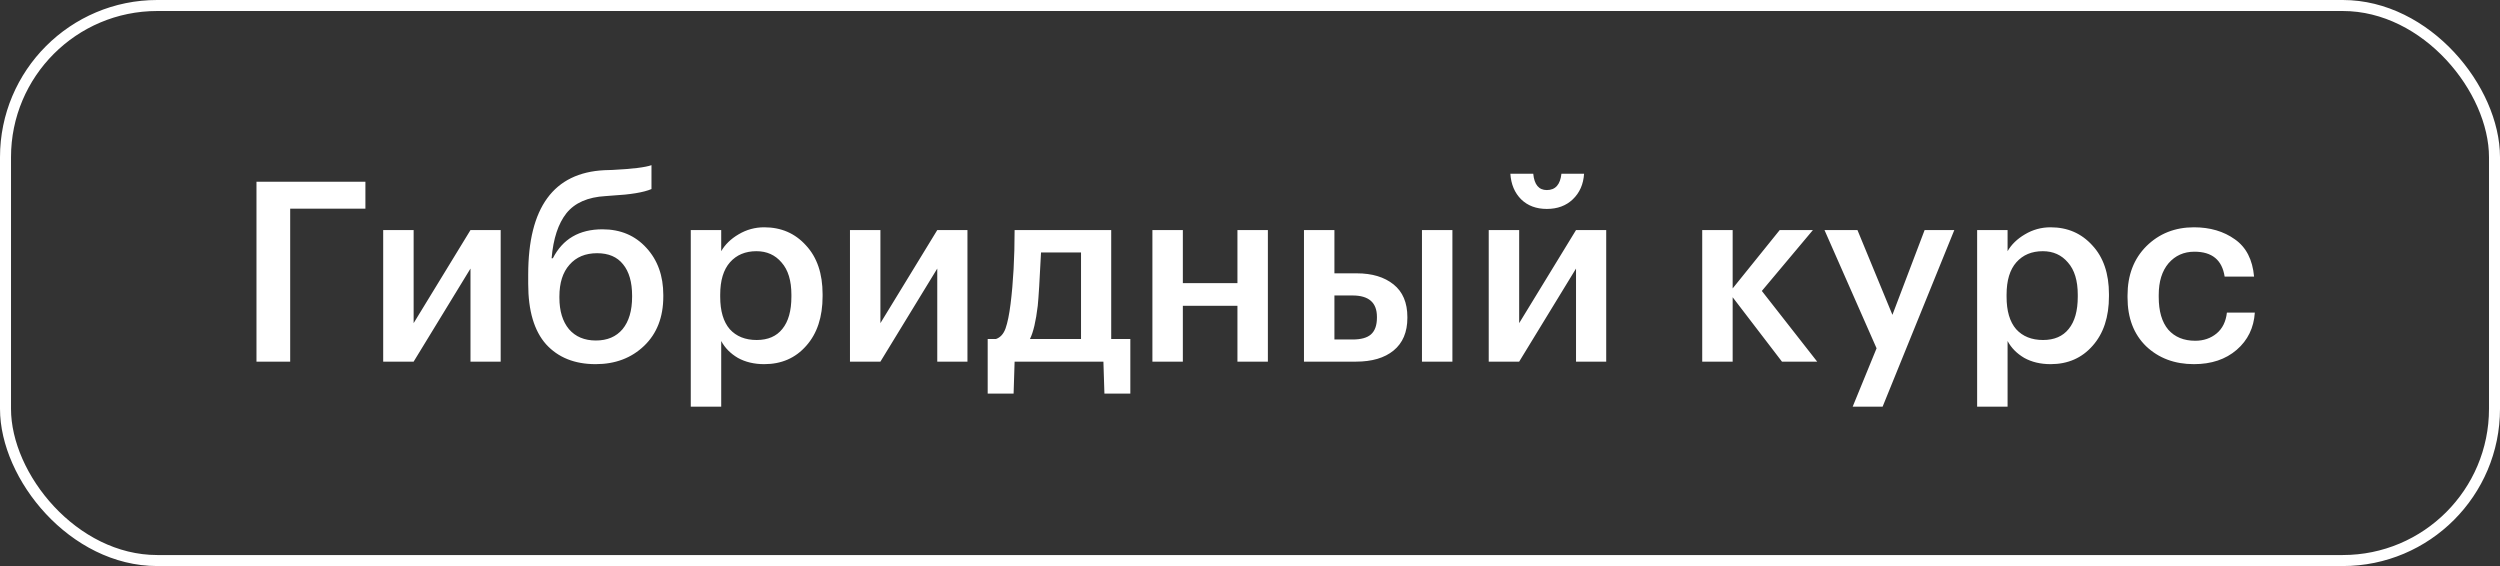 <?xml version="1.0" encoding="UTF-8"?> <svg xmlns="http://www.w3.org/2000/svg" width="159" height="36" viewBox="0 0 159 36" fill="none"><rect x="0" y="0" width="159" height="36" fill="#333333" stroke="none"/> <path d="M16.312 11.56H23.24V13.272H18.456V23H16.312V11.56ZM24.371 23V14.632H26.307V20.552L29.923 14.632H31.843V23H29.923V17.08L26.307 23H24.371ZM37.882 23.16C36.548 23.16 35.498 22.739 34.73 21.896C33.972 21.043 33.594 19.763 33.594 18.056V17.464C33.594 13.197 35.21 10.984 38.442 10.824L38.954 10.808C40.223 10.744 41.05 10.643 41.434 10.504V12.024C40.932 12.237 40.095 12.376 38.922 12.44L38.506 12.472C37.386 12.536 36.559 12.899 36.026 13.56C35.503 14.221 35.188 15.176 35.082 16.424H35.162C35.791 15.197 36.842 14.584 38.314 14.584C39.466 14.584 40.399 14.979 41.114 15.768C41.828 16.547 42.186 17.544 42.186 18.76V18.856C42.186 20.168 41.781 21.213 40.97 21.992C40.159 22.771 39.13 23.16 37.882 23.16ZM36.186 20.936C36.602 21.416 37.172 21.656 37.898 21.656C38.623 21.656 39.188 21.416 39.594 20.936C39.999 20.445 40.202 19.757 40.202 18.872V18.808C40.202 17.944 40.01 17.277 39.626 16.808C39.252 16.339 38.703 16.104 37.978 16.104C37.231 16.104 36.645 16.349 36.218 16.84C35.791 17.32 35.578 17.992 35.578 18.856V18.936C35.578 19.779 35.781 20.445 36.186 20.936ZM43.933 14.632H45.869V15.976C46.115 15.549 46.483 15.192 46.973 14.904C47.475 14.605 48.019 14.456 48.605 14.456C49.683 14.456 50.568 14.84 51.261 15.608C51.965 16.365 52.317 17.4 52.317 18.712V18.84C52.317 20.163 51.971 21.213 51.277 21.992C50.595 22.771 49.704 23.16 48.605 23.16C47.965 23.16 47.405 23.027 46.925 22.76C46.456 22.483 46.104 22.125 45.869 21.688V25.864H43.933V14.632ZM48.125 21.624C48.84 21.624 49.384 21.389 49.757 20.92C50.141 20.451 50.333 19.768 50.333 18.872V18.744C50.333 17.848 50.125 17.165 49.709 16.696C49.304 16.216 48.771 15.976 48.109 15.976C47.405 15.976 46.845 16.211 46.429 16.68C46.013 17.149 45.805 17.837 45.805 18.744V18.872C45.805 19.779 46.008 20.467 46.413 20.936C46.829 21.395 47.4 21.624 48.125 21.624ZM54.058 23V14.632H55.994V20.552L59.61 14.632H61.53V23H59.61V17.08L55.994 23H54.058ZM66.001 19.448C65.884 20.429 65.719 21.133 65.505 21.56H68.753V16.056H66.209C66.124 17.795 66.055 18.925 66.001 19.448ZM64.465 25.032H62.817V21.56H63.345C63.623 21.464 63.825 21.24 63.953 20.888C64.081 20.525 64.188 20.003 64.273 19.32C64.444 17.944 64.529 16.381 64.529 14.632H70.673V21.56H71.889V25.032H70.241L70.177 23H64.529L64.465 25.032ZM78.701 19.448H75.229V23H73.293V14.632H75.229V18.008H78.701V14.632H80.637V23H78.701V19.448ZM90.437 14.632H92.373V23H90.437V14.632ZM82.933 14.632H84.869V17.384H86.293C87.264 17.384 88.043 17.619 88.629 18.088C89.216 18.557 89.509 19.251 89.509 20.168V20.216C89.509 21.123 89.216 21.816 88.629 22.296C88.053 22.765 87.259 23 86.245 23H82.933V14.632ZM86.021 21.592C86.555 21.592 86.944 21.485 87.189 21.272C87.445 21.048 87.573 20.691 87.573 20.2V20.152C87.573 19.245 87.056 18.792 86.021 18.792H84.869V21.592H86.021ZM100.027 12.68C99.601 13.085 99.051 13.288 98.379 13.288C97.707 13.288 97.163 13.085 96.747 12.68C96.331 12.264 96.102 11.72 96.059 11.048H97.515C97.579 11.741 97.867 12.088 98.379 12.088C98.923 12.088 99.233 11.741 99.307 11.048H100.747C100.705 11.72 100.465 12.264 100.027 12.68ZM94.683 23V14.632H96.619V20.552L100.235 14.632H102.155V23H100.235V17.08L96.619 23H94.683ZM110.197 18.904V23H108.261V14.632H110.197V18.344L113.189 14.632H115.301L112.053 18.504L115.573 23H113.333L110.197 18.904ZM119.35 22.152L116.038 14.632H118.134L120.358 20.024L122.406 14.632H124.294L119.734 25.864H117.83L119.35 22.152ZM125.746 14.632H127.682V15.976C127.927 15.549 128.295 15.192 128.786 14.904C129.287 14.605 129.831 14.456 130.418 14.456C131.495 14.456 132.38 14.84 133.074 15.608C133.778 16.365 134.13 17.4 134.13 18.712V18.84C134.13 20.163 133.783 21.213 133.09 21.992C132.407 22.771 131.516 23.16 130.418 23.16C129.778 23.16 129.218 23.027 128.738 22.76C128.268 22.483 127.916 22.125 127.682 21.688V25.864H125.746V14.632ZM129.938 21.624C130.652 21.624 131.196 21.389 131.57 20.92C131.954 20.451 132.146 19.768 132.146 18.872V18.744C132.146 17.848 131.938 17.165 131.522 16.696C131.116 16.216 130.583 15.976 129.922 15.976C129.218 15.976 128.658 16.211 128.242 16.68C127.826 17.149 127.618 17.837 127.618 18.744V18.872C127.618 19.779 127.82 20.467 128.226 20.936C128.642 21.395 129.212 21.624 129.938 21.624ZM139.535 23.16C138.308 23.16 137.295 22.781 136.495 22.024C135.705 21.256 135.311 20.221 135.311 18.92V18.792C135.311 17.501 135.711 16.456 136.511 15.656C137.321 14.856 138.329 14.456 139.535 14.456C140.559 14.456 141.428 14.712 142.143 15.224C142.857 15.725 143.263 16.515 143.359 17.592H141.487C141.327 16.536 140.687 16.008 139.567 16.008C138.895 16.008 138.345 16.253 137.919 16.744C137.503 17.235 137.295 17.907 137.295 18.76V18.888C137.295 19.795 137.497 20.488 137.903 20.968C138.319 21.437 138.889 21.672 139.615 21.672C140.148 21.672 140.601 21.517 140.975 21.208C141.348 20.899 141.567 20.456 141.631 19.88H143.407C143.343 20.851 142.959 21.64 142.255 22.248C141.551 22.856 140.644 23.16 139.535 23.16Z" fill="white"></path> <rect x="0.35" y="0.35" width="158.3" height="35.3" rx="9.65" stroke="white" stroke-width="0.7"></rect> </svg> 